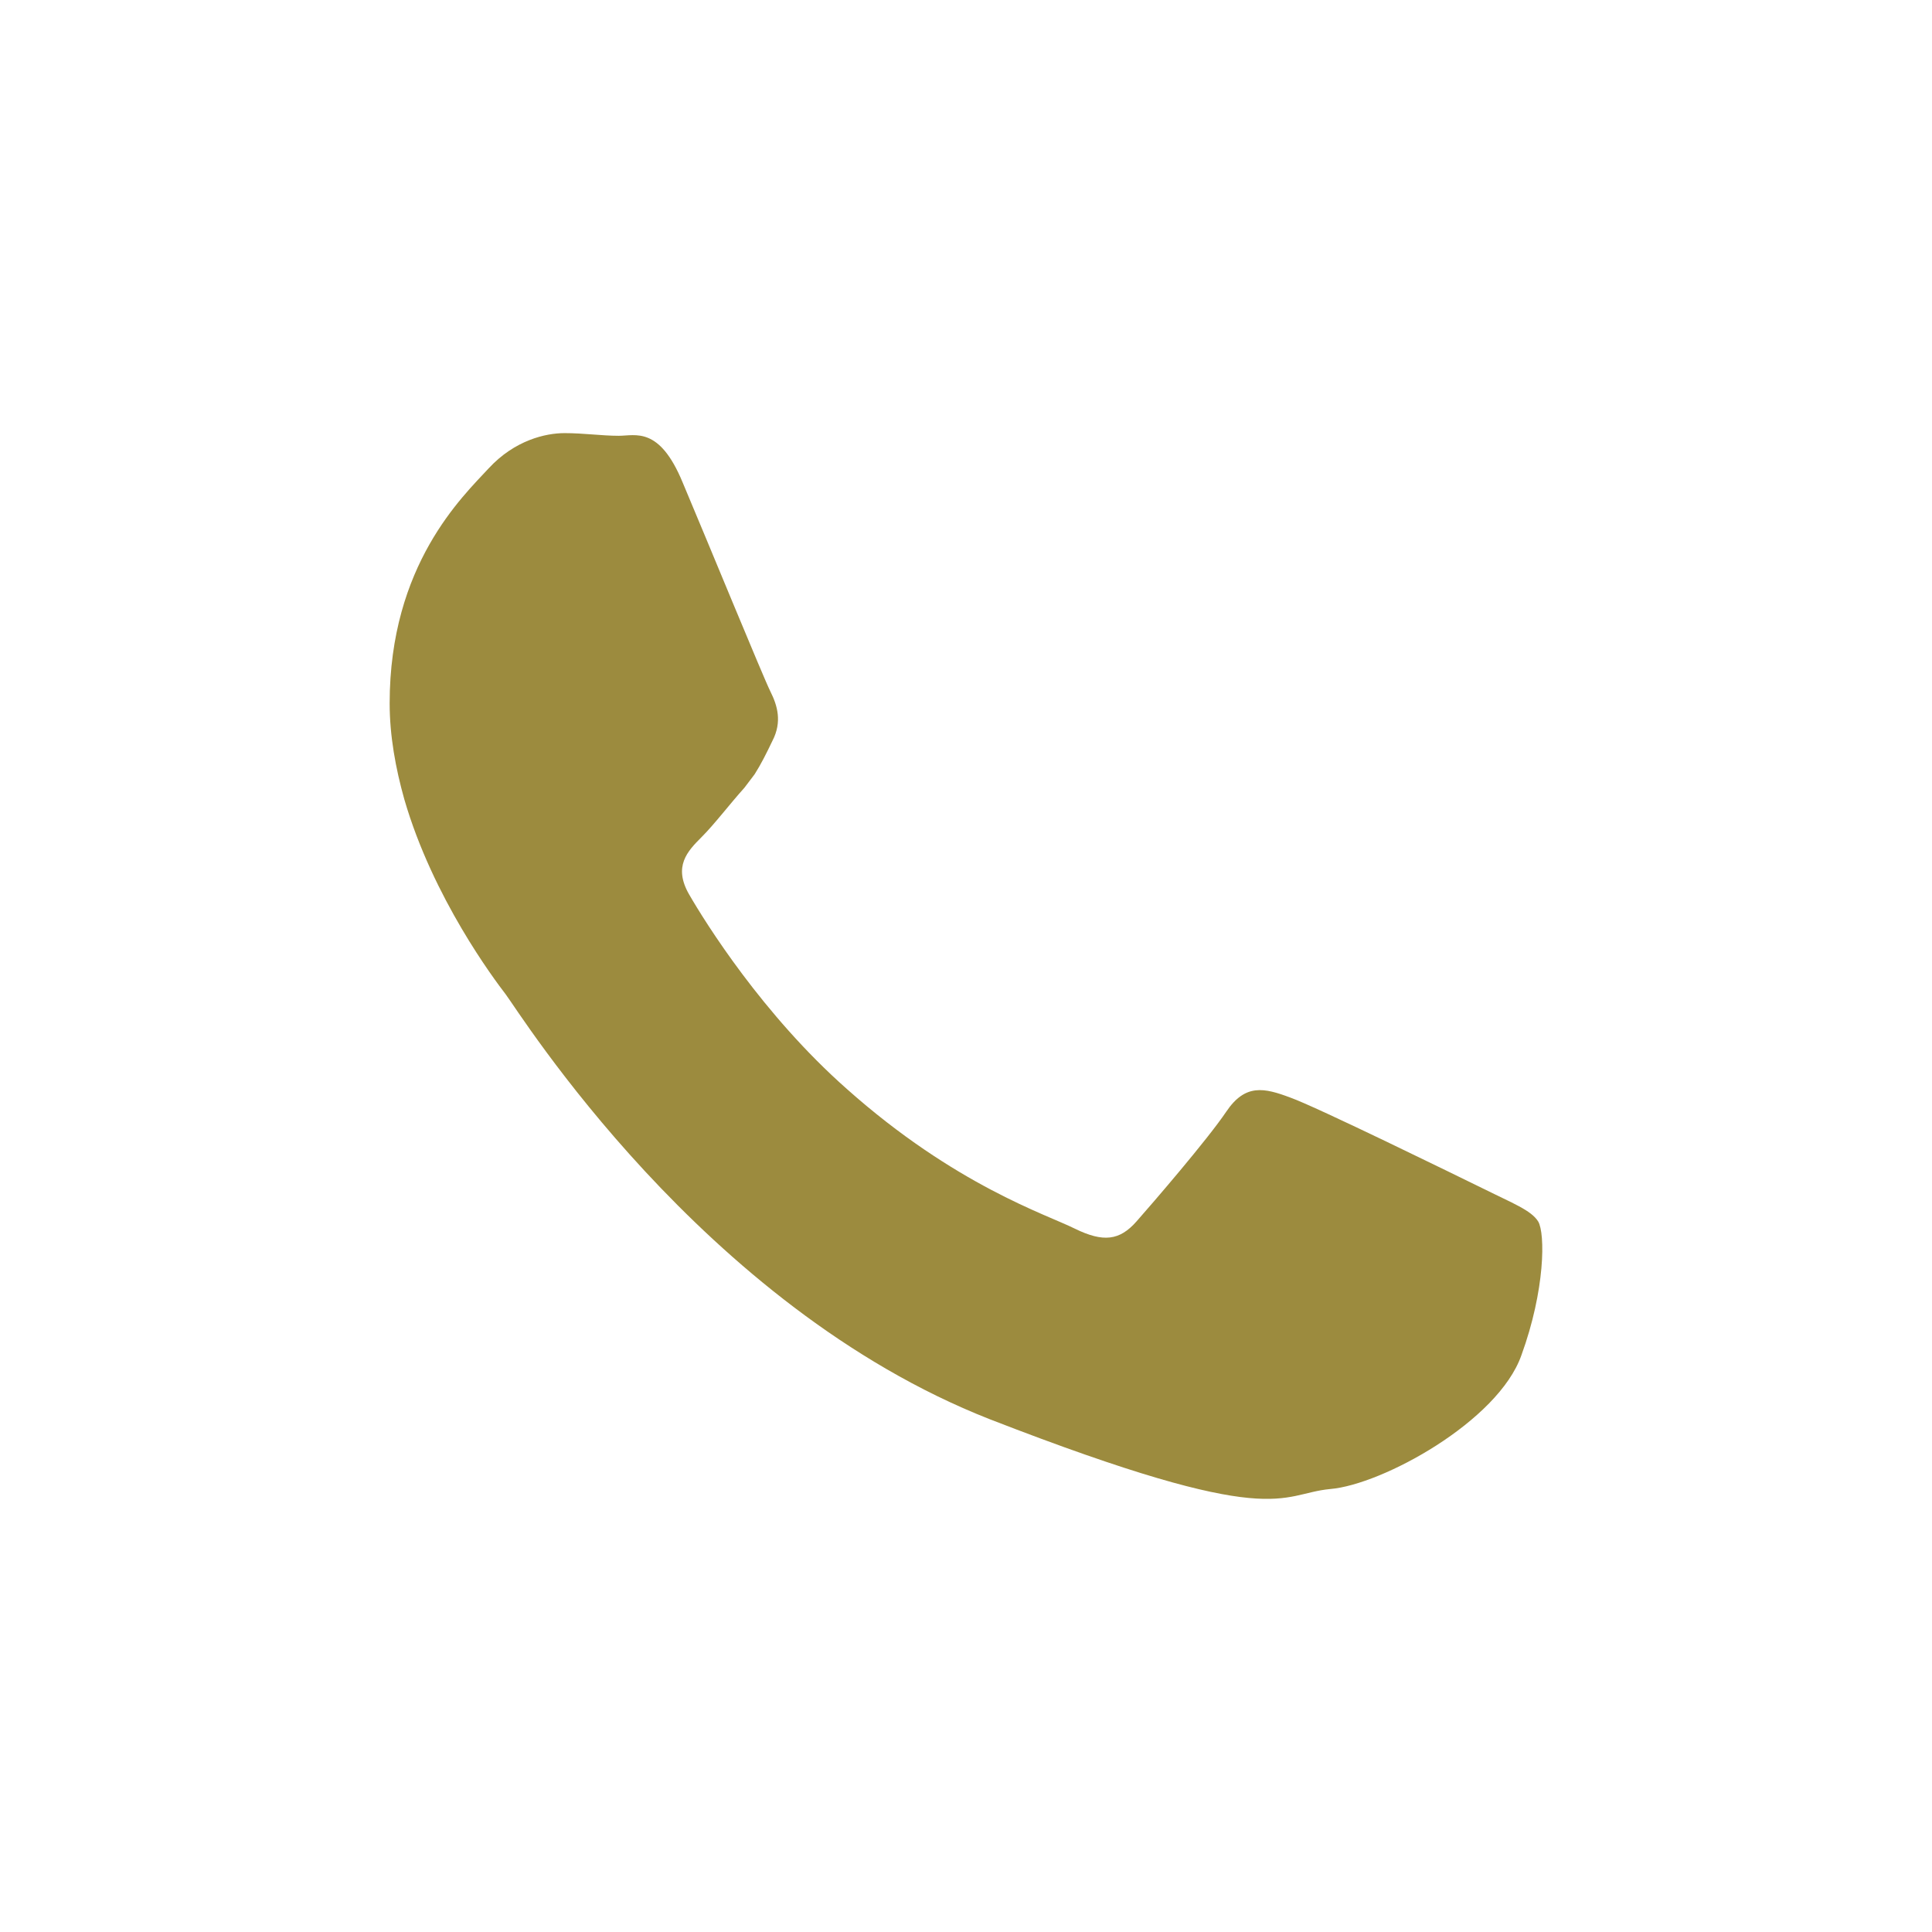 <?xml version="1.0" encoding="UTF-8"?><svg id="Layer_1" xmlns="http://www.w3.org/2000/svg" viewBox="0 0 600 600"><defs><style>.cls-1{fill:#9c8b3e;fill-rule:evenodd;}</style></defs><path class="cls-1" d="m460.9,369.27c-8.91-4.36-52.14-25.56-60.21-28.42-8.08-3.03-13.96-4.37-19.85,4.37-5.89,8.74-22.87,28.42-27.92,34.14-5.21,5.89-10.25,6.56-19.16,2.19-8.75-4.37-37.17-13.45-70.8-43.39-26.06-23.04-43.89-51.62-48.94-60.37-5.04-8.75-.5-13.46,3.87-17.83,4.03-4.03,8.74-10.26,13.28-15.3,1.18-1.52,2.18-2.86,3.19-4.21,2.02-3.2,3.53-6.22,5.55-10.43,3.03-5.88,1.52-10.93-.67-15.3-2.19-4.37-19.85-47.42-27.25-64.92-7.23-17.48-14.62-14.46-19.84-14.46s-10.93-.83-16.82-.83-15.47,2.19-23.55,10.92c-8.07,8.75-30.77,29.94-30.77,72.99,0,10.09,1.85,20.18,4.54,29.77,8.91,30.77,28.09,56.16,31.45,60.54,4.36,5.72,60.88,96.86,150.34,132.01,89.63,34.81,89.63,23.2,105.78,21.69,16.14-1.35,52.14-21.02,59.36-41.54,7.41-20.35,7.41-37.84,5.22-41.54-2.19-3.53-8.08-5.72-16.81-10.09Z"/></svg>